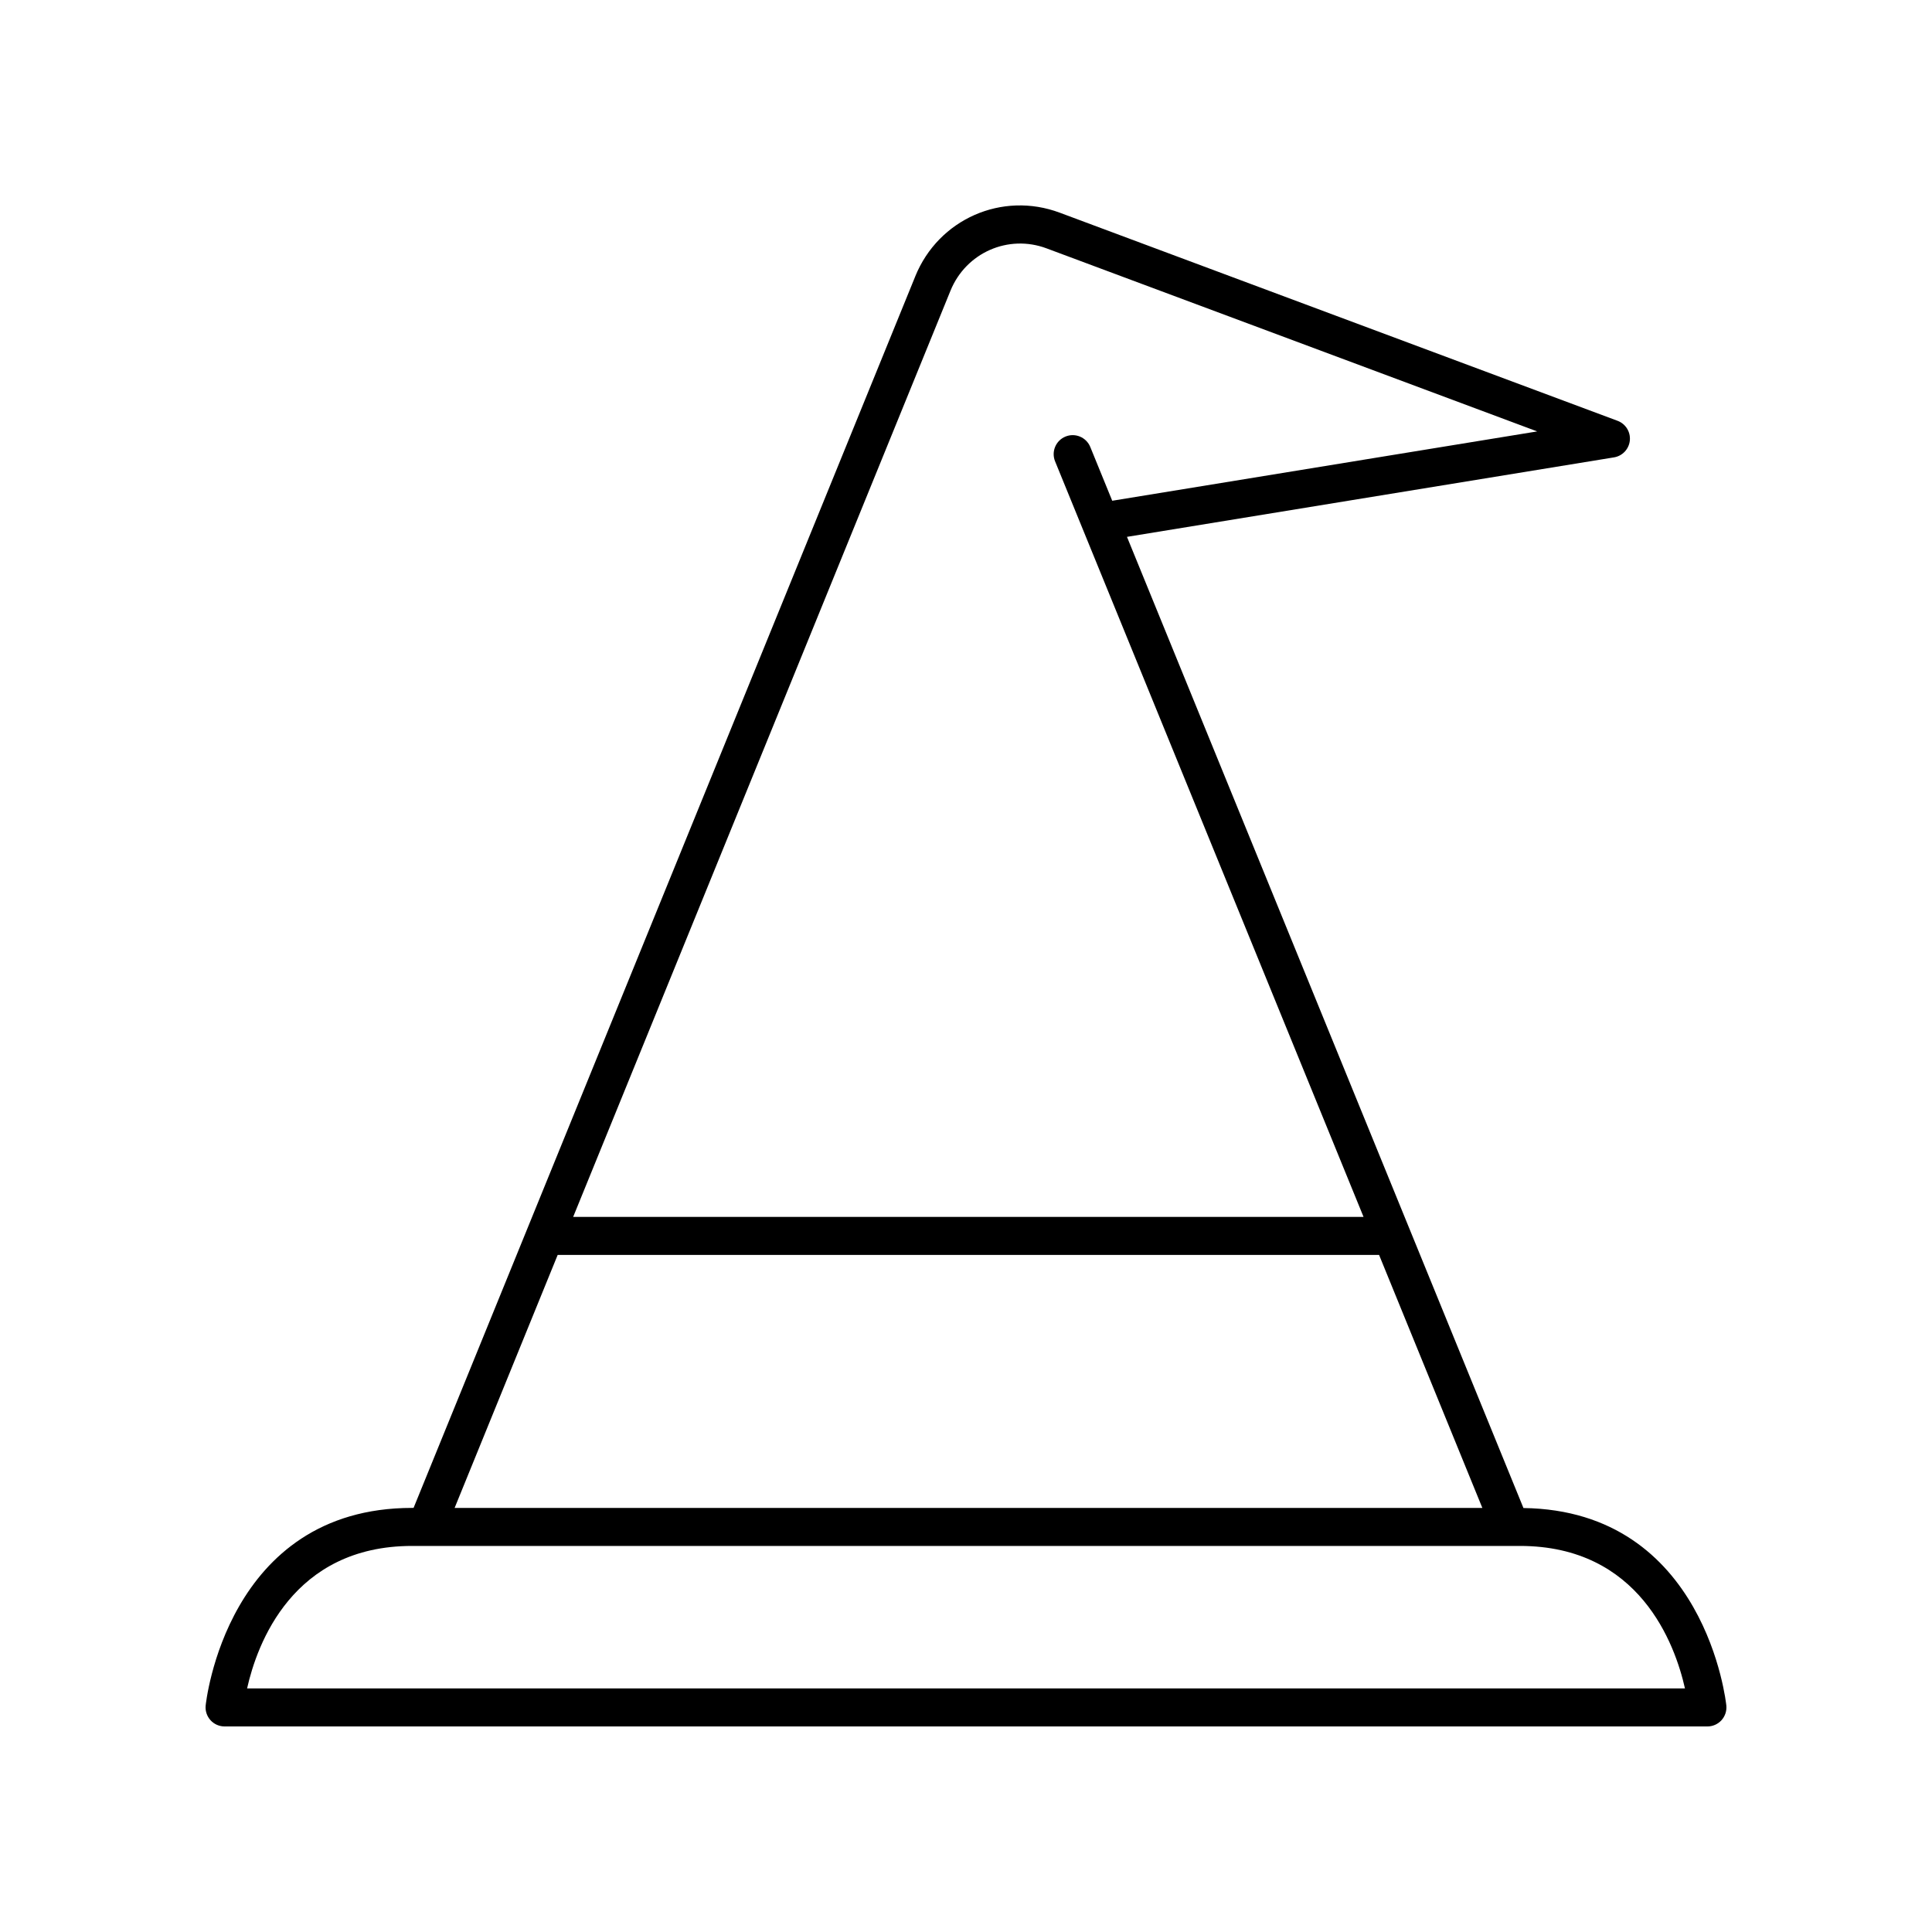 <?xml version="1.0" encoding="UTF-8"?>
<!-- Uploaded to: ICON Repo, www.svgrepo.com, Generator: ICON Repo Mixer Tools -->
<svg fill="#000000" width="800px" height="800px" version="1.1" viewBox="144 144 512 512" xmlns="http://www.w3.org/2000/svg">
 <path d="m386.56 217.23-132.96 326.38h-0.391c-49.254 0-54.66 51.883-54.711 52.406-0.129 1.41 0.34 2.812 1.293 3.863 0.953 1.047 2.309 1.645 3.723 1.645h392.97c1.418 0 2.769-0.594 3.723-1.645 0.953-1.047 1.422-2.449 1.293-3.863-0.051-0.523-5.406-51.707-53.77-52.375l-105.07-257.37 129.06-21.062c2.254-0.367 3.981-2.211 4.203-4.481 0.223-2.273-1.113-4.414-3.254-5.211l-147.8-55.145c-15.309-5.734-32.145 1.68-38.312 16.852zm203.97 374.22h-381.05c2.621-11.703 12.031-37.762 43.73-37.762h293.59c31.703 0 41.105 26.066 43.734 37.762zm-53.691-47.836h-272.36l27.312-67.047h217.68zm-98.086-266.91-5.816-14.25c-1.055-2.582-3.996-3.816-6.566-2.762-2.578 1.055-3.812 3.988-2.762 6.566l81.746 200.23-209.46 0.004 99.996-245.46c4.113-10.082 15.316-15.008 25.461-11.215l130.02 48.512z"/>
</svg>